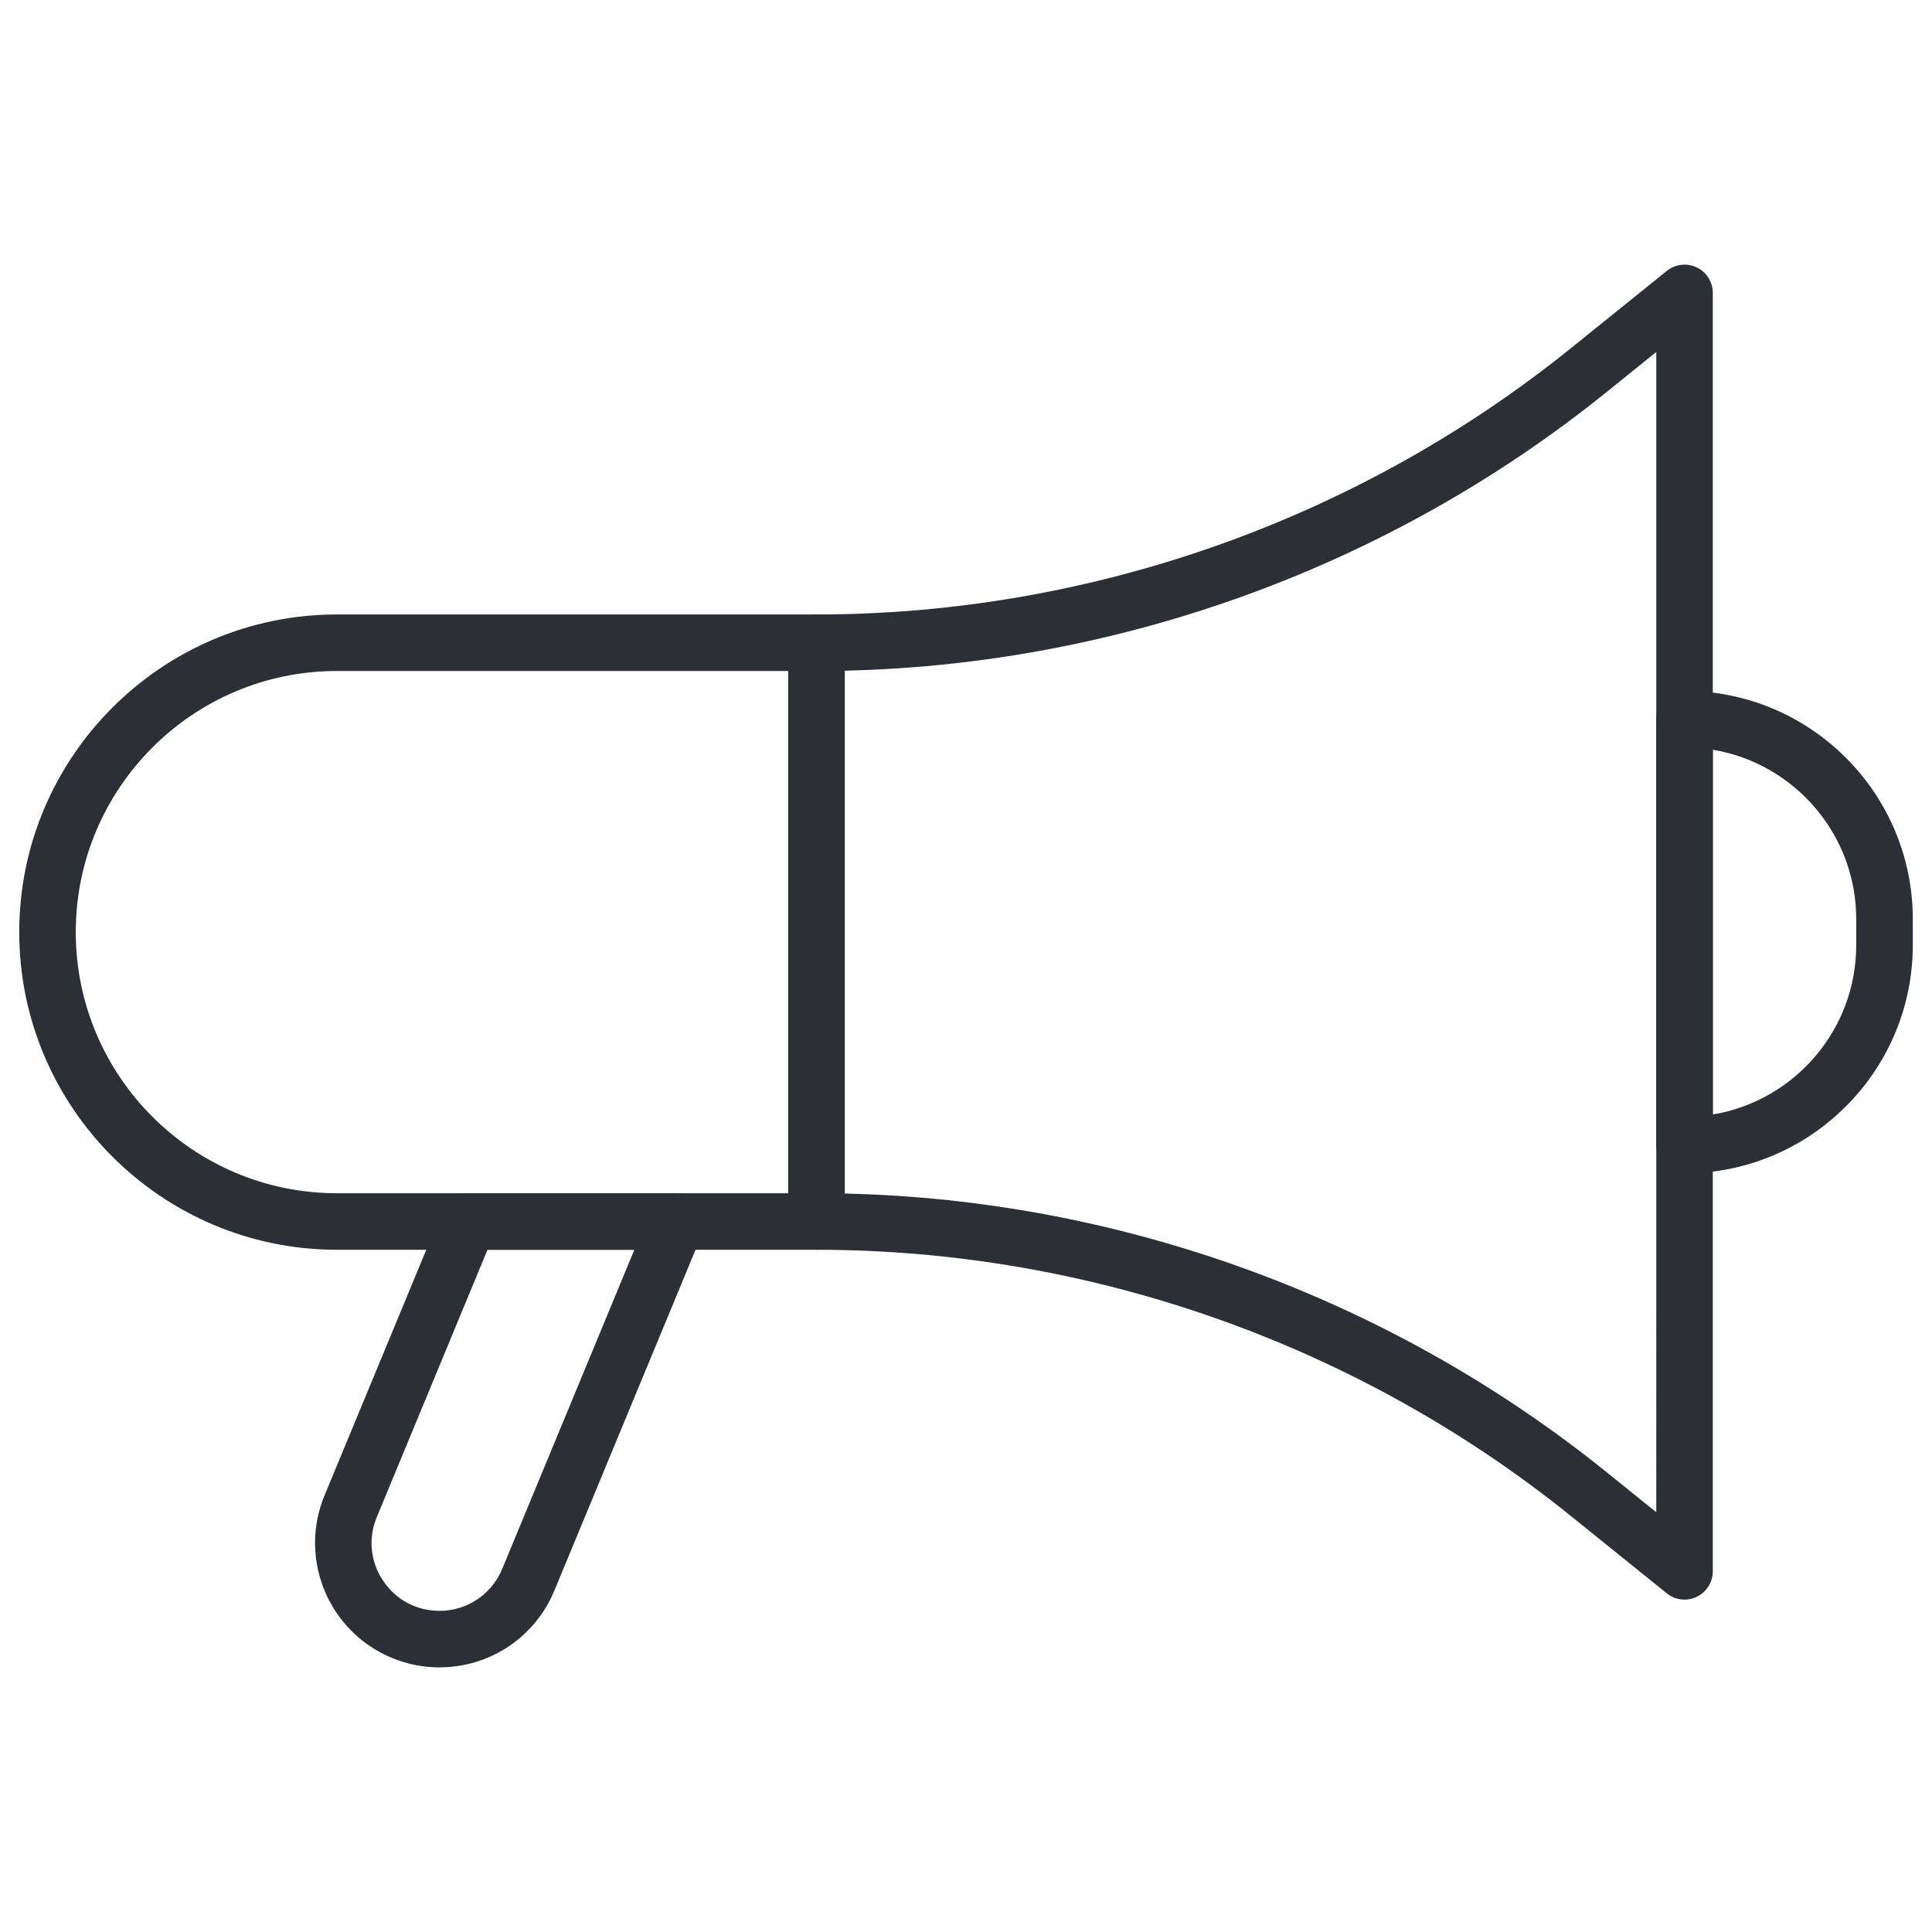 <?xml version="1.0" encoding="UTF-8"?><svg id="Layer_1" xmlns="http://www.w3.org/2000/svg" viewBox="0 0 512 512"><defs><style>.cls-1{fill:#2c2f35;stroke-width:0px;}</style></defs><path class="cls-1" d="m216.37,331.2h-127.09c-46.42,0-84.18-37.76-84.18-84.18s37.77-84.18,84.18-84.18h127.09c4.14,0,7.49,3.35,7.49,7.49v153.38c0,4.14-3.35,7.49-7.49,7.49Zm-127.09-153.38c-38.16,0-69.2,31.04-69.2,69.2s31.04,69.2,69.2,69.2h119.6v-138.4h-119.6Z"/><path class="cls-1" d="m446.42,423.91c-1.68,0-3.35-.56-4.7-1.66l-25.47-20.53c-56.42-45.48-127.4-70.52-199.87-70.52-4.14,0-7.49-3.35-7.49-7.49v-153.38c0-4.14,3.35-7.49,7.49-7.49,72.47,0,143.45-25.05,199.87-70.52l25.47-20.53c2.24-1.81,5.33-2.17,7.93-.93,2.6,1.24,4.26,3.87,4.26,6.76v338.8c0,2.88-1.66,5.51-4.26,6.76-1.03.49-2.13.73-3.23.73Zm-222.55-107.61c73.26,1.67,144.65,27.71,201.79,73.76l13.27,10.7V93.28l-13.27,10.7c-57.13,46.05-128.52,72.09-201.79,73.76v138.57Z"/><path class="cls-1" d="m116.47,441.87c-11.03,0-21.28-5.48-27.41-14.65-6.13-9.17-7.27-20.73-3.05-30.93l31.25-75.45c1.16-2.8,3.89-4.63,6.92-4.63h55.14c2.5,0,4.84,1.25,6.23,3.33,1.39,2.08,1.65,4.72.69,7.03l-39.32,94.94c-5.12,12.36-17.07,20.35-30.45,20.35Zm12.72-110.67l-29.33,70.83c-2.34,5.64-1.73,11.79,1.66,16.87,3.39,5.08,8.85,7.99,14.95,7.99,7.3,0,13.82-4.36,16.61-11.1l35.03-84.59h-38.92Z"/><path class="cls-1" d="m446.42,310.95c-4.14,0-7.49-3.35-7.49-7.49v-112.89c0-4.14,3.35-7.49,7.49-7.49,33.35,0,60.49,27.13,60.49,60.48v6.9c0,33.35-27.13,60.48-60.49,60.48Zm7.49-112.27v96.67c21.54-3.58,38.01-22.34,38.01-44.88v-6.9c0-22.54-16.47-41.3-38.01-44.88Z"/></svg>